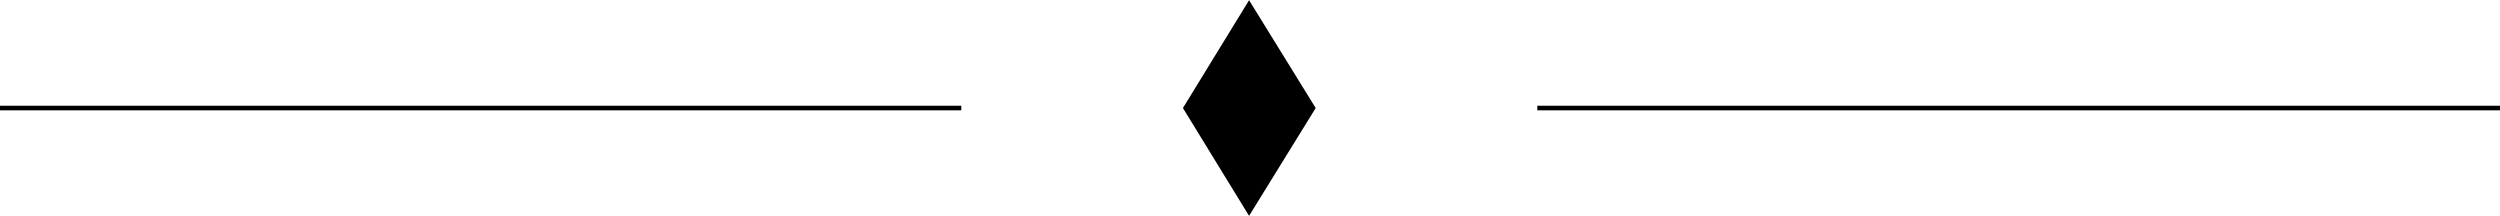 <?xml version="1.0" encoding="utf-8"?>
<!-- Generator: Adobe Illustrator 22.0.1, SVG Export Plug-In . SVG Version: 6.00 Build 0)  -->
<svg version="1.1" id="Layer_1" xmlns="http://www.w3.org/2000/svg" xmlns:xlink="http://www.w3.org/1999/xlink" x="0px" y="0px"
	 viewBox="0 0 543.8 46.9" style="enable-background:new 0 0 543.8 46.9;" xml:space="preserve">
<style type="text/css">
	.st0{stroke:#000000;stroke-miterlimit:10;}
</style>
<line class="st0" x1="334.4" y1="23.5" x2="545.2" y2="23.5"/>
<line class="st0" x1="-1.8" y1="23.5" x2="209.1" y2="23.5"/>
<polygon class="st0" points="271.7,46 257.9,23.5 271.7,1 285.6,23.5 "/>
</svg>
